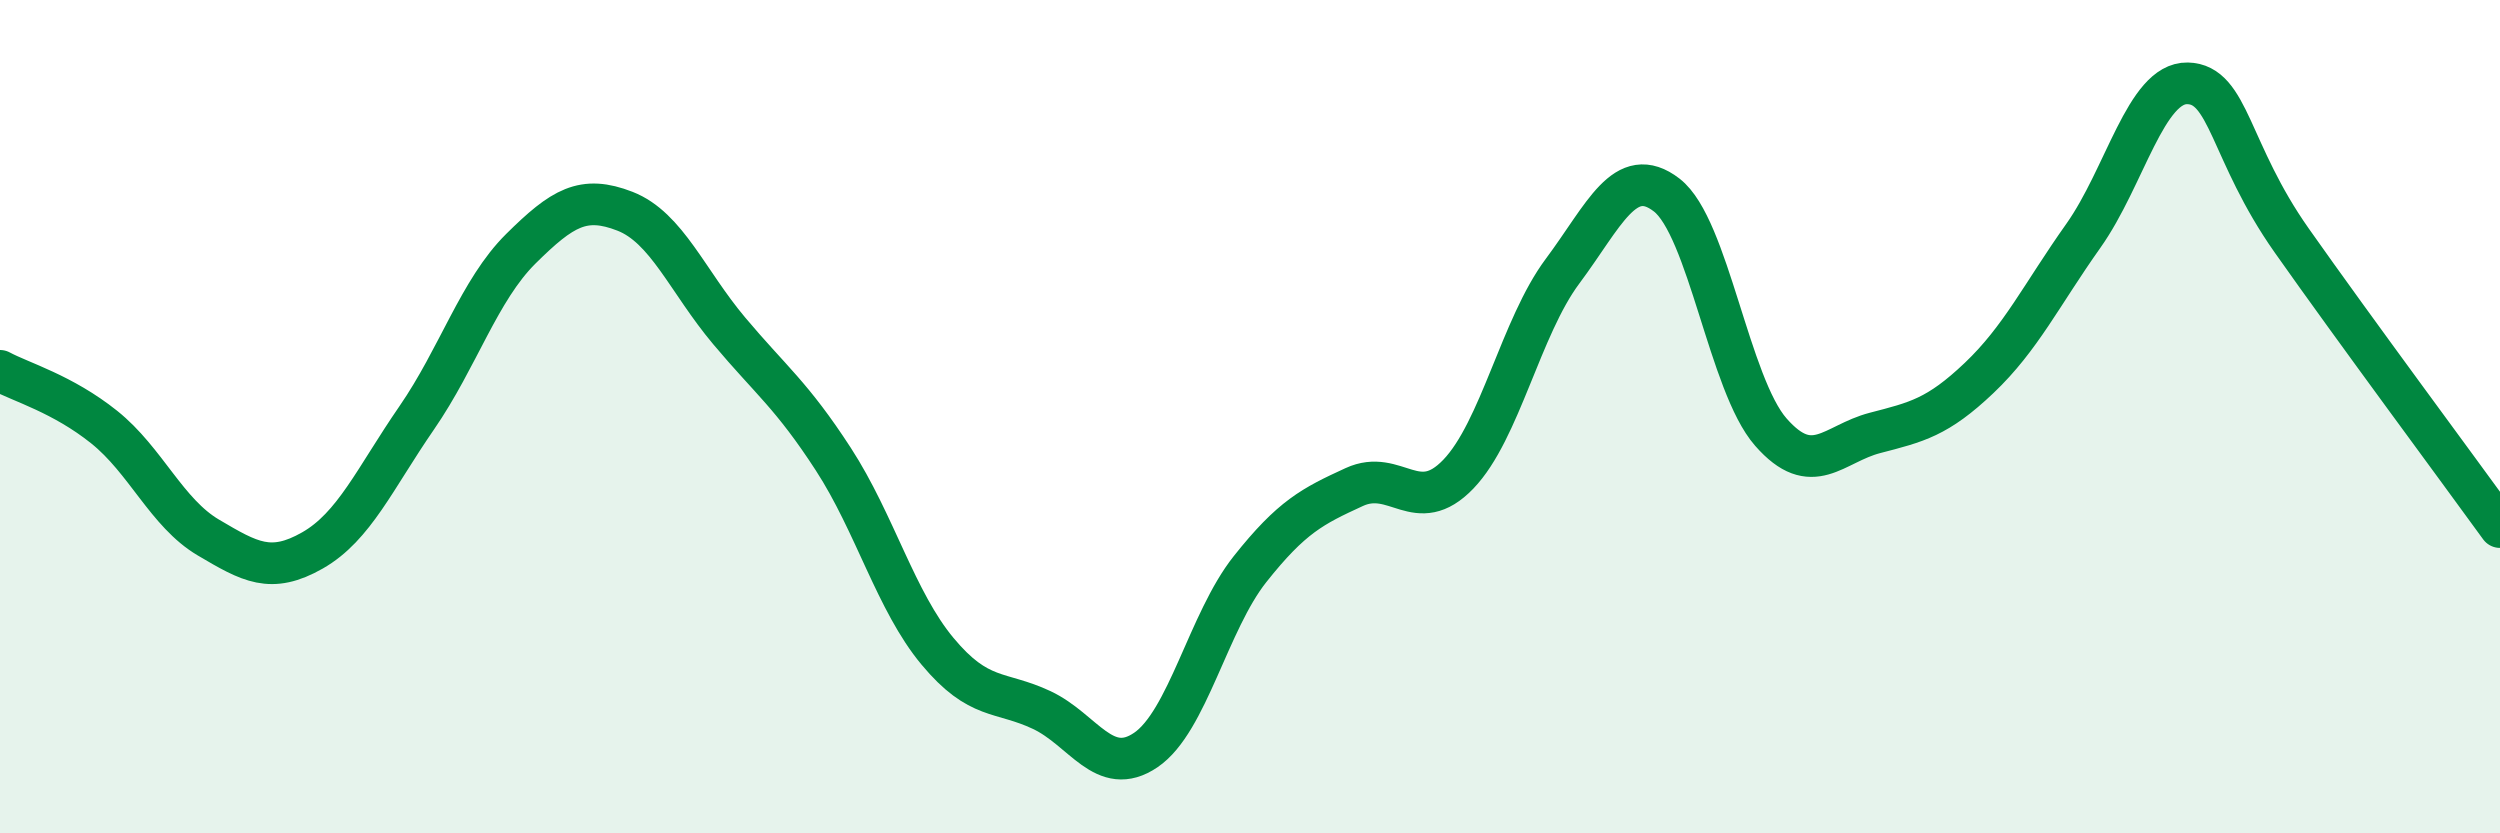 
    <svg width="60" height="20" viewBox="0 0 60 20" xmlns="http://www.w3.org/2000/svg">
      <path
        d="M 0,8.9 C 0.5,9.17 1.5,9.45 2.5,10.25 C 3.5,11.05 4,12.31 5,12.9 C 6,13.49 6.5,13.78 7.5,13.21 C 8.5,12.64 9,11.48 10,10.03 C 11,8.58 11.5,6.96 12.5,5.97 C 13.5,4.98 14,4.68 15,5.07 C 16,5.46 16.5,6.75 17.5,7.94 C 18.5,9.13 19,9.48 20,11.02 C 21,12.56 21.5,14.43 22.5,15.63 C 23.5,16.83 24,16.57 25,17.04 C 26,17.51 26.5,18.68 27.5,18 C 28.5,17.32 29,14.92 30,13.66 C 31,12.4 31.5,12.15 32.5,11.69 C 33.5,11.23 34,12.42 35,11.38 C 36,10.34 36.5,7.85 37.5,6.51 C 38.5,5.17 39,3.91 40,4.68 C 41,5.45 41.5,9.23 42.5,10.37 C 43.5,11.51 44,10.65 45,10.39 C 46,10.13 46.5,10.02 47.5,9.07 C 48.5,8.12 49,7.07 50,5.66 C 51,4.25 51.5,1.98 52.5,2 C 53.5,2.02 53.5,3.64 55,5.77 C 56.5,7.9 59,11.27 60,12.65L60 20L0 20Z"
        fill="#008740"
        opacity="0.1"
        stroke-linecap="round"
        stroke-linejoin="round"
      />
      <path
        d="M 0,8.9 C 0.5,9.17 1.5,9.45 2.5,10.25 C 3.5,11.05 4,12.31 5,12.9 C 6,13.49 6.5,13.78 7.5,13.21 C 8.5,12.64 9,11.48 10,10.03 C 11,8.58 11.5,6.96 12.5,5.97 C 13.5,4.98 14,4.68 15,5.07 C 16,5.46 16.5,6.75 17.5,7.94 C 18.5,9.13 19,9.48 20,11.02 C 21,12.56 21.5,14.43 22.5,15.63 C 23.5,16.83 24,16.57 25,17.04 C 26,17.51 26.5,18.68 27.5,18 C 28.5,17.32 29,14.92 30,13.66 C 31,12.4 31.5,12.15 32.5,11.69 C 33.5,11.23 34,12.42 35,11.38 C 36,10.34 36.5,7.85 37.5,6.51 C 38.5,5.17 39,3.91 40,4.68 C 41,5.45 41.5,9.23 42.5,10.37 C 43.5,11.51 44,10.65 45,10.39 C 46,10.13 46.5,10.02 47.5,9.07 C 48.5,8.12 49,7.07 50,5.66 C 51,4.25 51.5,1.98 52.5,2 C 53.5,2.02 53.5,3.64 55,5.77 C 56.5,7.9 59,11.27 60,12.65"
        stroke="#008740"
        stroke-width="1"
        fill="none"
        stroke-linecap="round"
        stroke-linejoin="round"
      />
    </svg>
  